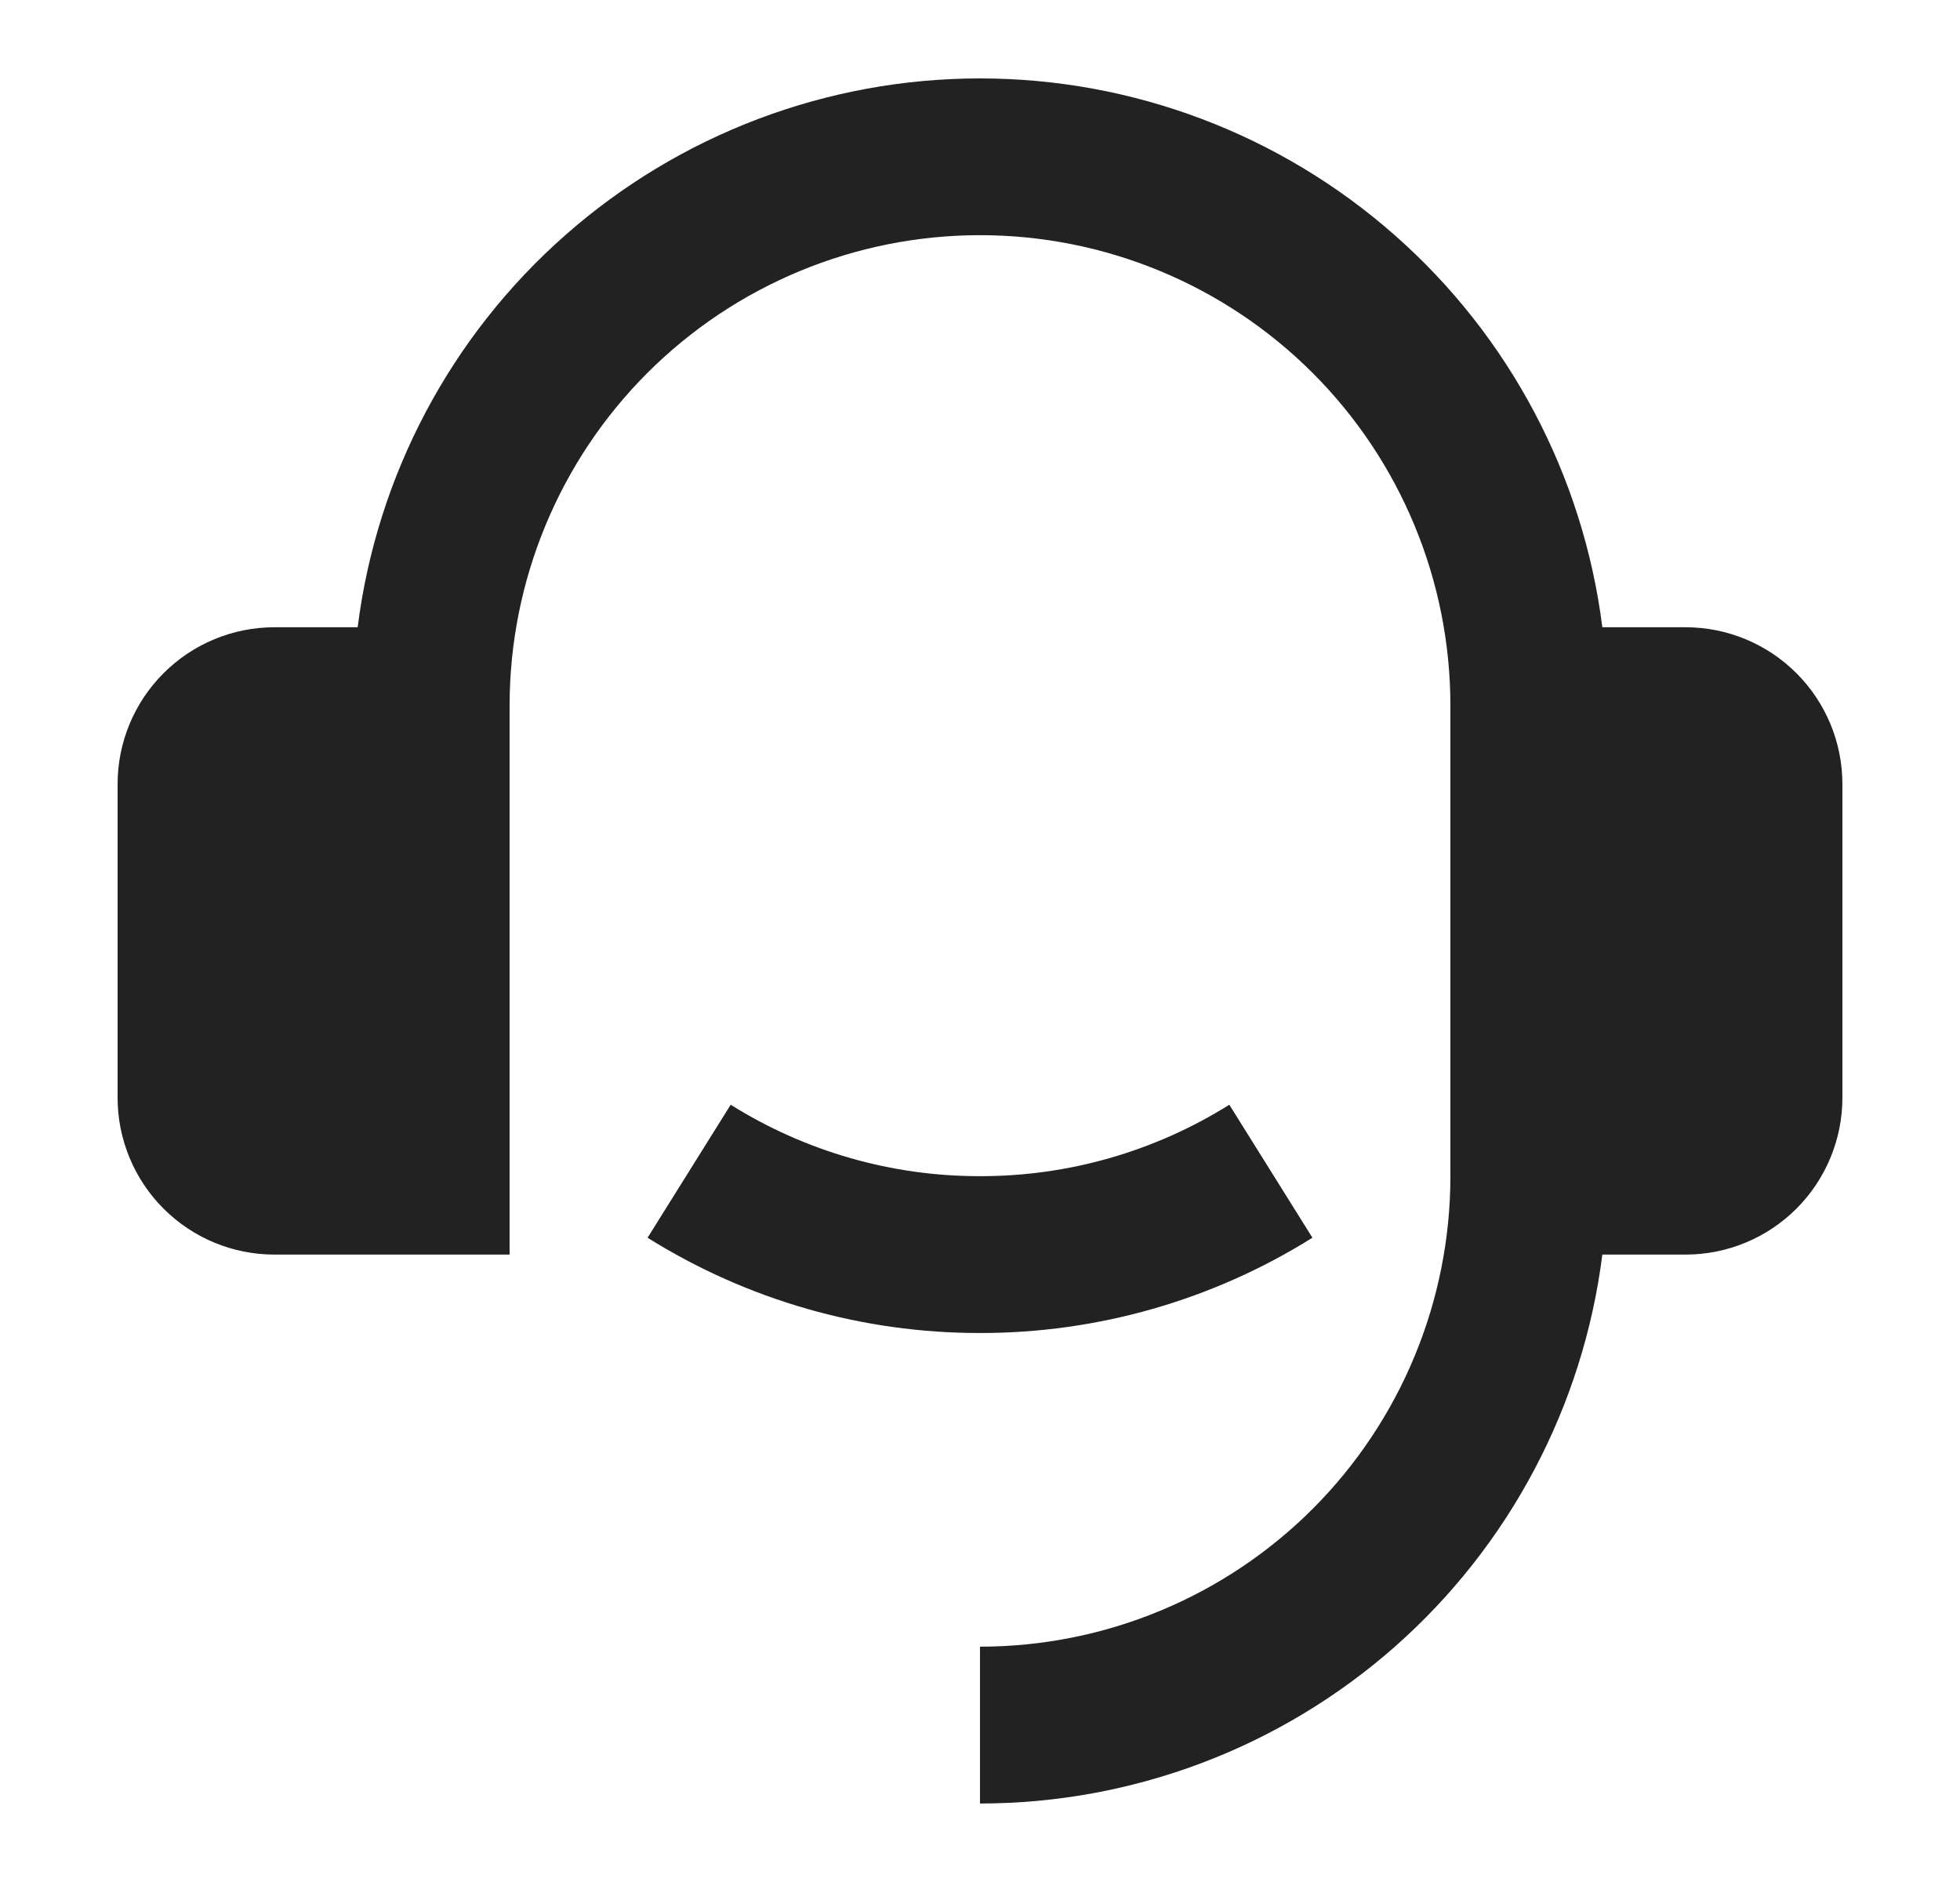 <svg width="25" height="24" viewBox="0 0 25 24" fill="none" xmlns="http://www.w3.org/2000/svg">
<g clip-path="url(#clip0_6777_23074)">
<path d="M21.5 7.999C22.03 7.999 22.539 8.21 22.914 8.585C23.289 8.96 23.5 9.468 23.5 9.999V13.999C23.5 14.529 23.289 15.038 22.914 15.413C22.539 15.788 22.03 15.999 21.5 15.999H20.438C20.194 17.932 19.253 19.71 17.792 20.999C16.33 22.288 14.449 22.999 12.5 22.999V20.999C14.091 20.999 15.617 20.367 16.743 19.242C17.868 18.116 18.5 16.59 18.5 14.999V8.999C18.5 7.408 17.868 5.881 16.743 4.756C15.617 3.631 14.091 2.999 12.5 2.999C10.909 2.999 9.383 3.631 8.257 4.756C7.132 5.881 6.5 7.408 6.5 8.999V15.999H3.5C2.97 15.999 2.461 15.788 2.086 15.413C1.711 15.038 1.5 14.529 1.5 13.999V9.999C1.5 9.468 1.711 8.96 2.086 8.585C2.461 8.21 2.97 7.999 3.5 7.999H4.562C4.806 6.066 5.747 4.288 7.209 3C8.67 1.711 10.552 1 12.5 1C14.448 1 16.33 1.711 17.791 3C19.253 4.288 20.194 6.066 20.438 7.999H21.5ZM8.26 15.784L9.32 14.088C10.273 14.685 11.375 15.001 12.5 14.999C13.625 15.001 14.727 14.685 15.68 14.088L16.74 15.784C15.469 16.58 13.999 17.001 12.5 16.999C11.001 17.001 9.531 16.58 8.26 15.784Z" fill="#222222"/>
</g>
<defs>
<clipPath id="clip0_6777_23074">
<rect width="24" height="24" fill="white" transform="translate(0.5)"/>
</clipPath>
</defs>
</svg>
